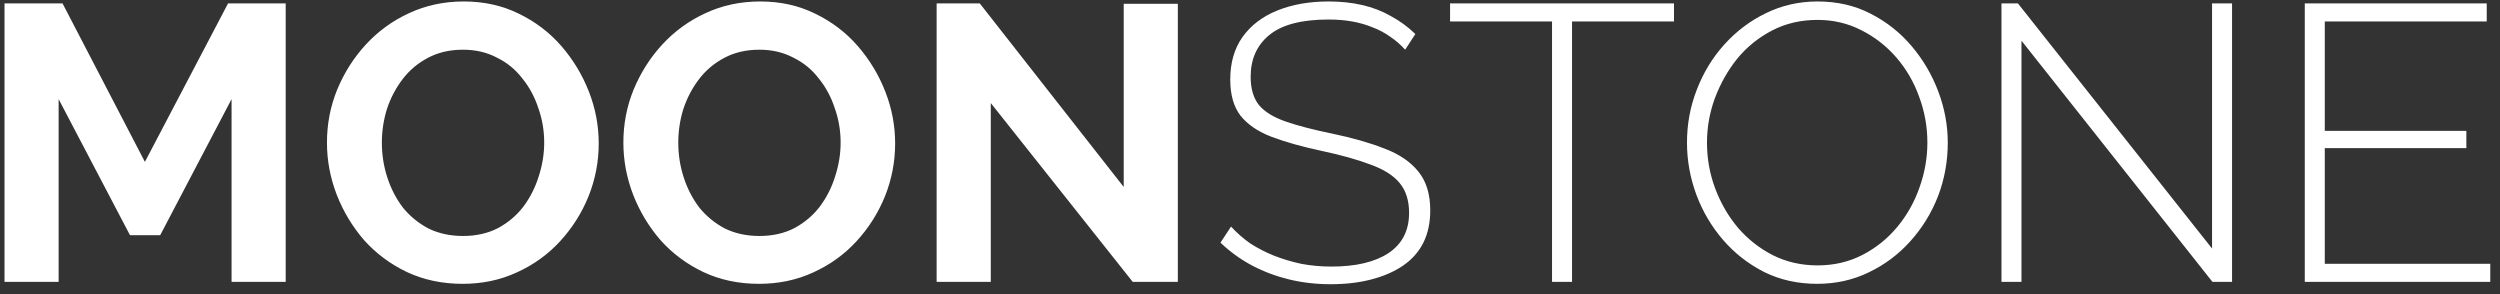 <svg width="204" height="24" viewBox="0 0 204 24" fill="none" xmlns="http://www.w3.org/2000/svg">
<rect x="0" y="0" width="204" height="24" fill="#333333" stroke="none"/>
<path d="M18.896 23V8.088L13.072 19.192H10.608L4.784 8.088V23H0.368V0.28H5.104L11.824 13.208L18.608 0.28H23.312V23H18.896ZM37.752 23.16C36.087 23.16 34.573 22.84 33.208 22.2C31.863 21.56 30.701 20.696 29.72 19.608C28.759 18.499 28.013 17.261 27.48 15.896C26.946 14.509 26.68 13.091 26.68 11.64C26.68 10.125 26.957 8.685 27.512 7.32C28.087 5.933 28.866 4.707 29.848 3.64C30.85 2.552 32.023 1.699 33.367 1.08C34.733 0.44 36.226 0.12 37.847 0.12C39.49 0.12 40.983 0.451 42.328 1.112C43.693 1.773 44.855 2.659 45.816 3.768C46.776 4.877 47.522 6.115 48.056 7.48C48.589 8.845 48.855 10.253 48.855 11.704C48.855 13.197 48.578 14.637 48.023 16.024C47.469 17.389 46.69 18.616 45.688 19.704C44.706 20.771 43.533 21.613 42.167 22.232C40.824 22.851 39.352 23.16 37.752 23.16ZM31.16 11.64C31.16 12.621 31.309 13.571 31.608 14.488C31.906 15.405 32.333 16.227 32.888 16.952C33.464 17.656 34.157 18.221 34.968 18.648C35.8 19.053 36.738 19.256 37.783 19.256C38.85 19.256 39.8 19.043 40.632 18.616C41.464 18.168 42.157 17.581 42.712 16.856C43.266 16.109 43.682 15.288 43.959 14.392C44.258 13.475 44.407 12.557 44.407 11.64C44.407 10.659 44.248 9.72 43.928 8.824C43.629 7.907 43.191 7.096 42.615 6.392C42.061 5.667 41.367 5.101 40.535 4.696C39.725 4.269 38.807 4.056 37.783 4.056C36.696 4.056 35.736 4.28 34.904 4.728C34.093 5.155 33.41 5.731 32.855 6.456C32.301 7.181 31.874 7.992 31.576 8.888C31.298 9.784 31.16 10.701 31.16 11.64ZM61.939 23.16C60.275 23.16 58.76 22.84 57.395 22.2C56.051 21.56 54.888 20.696 53.907 19.608C52.947 18.499 52.2 17.261 51.667 15.896C51.134 14.509 50.867 13.091 50.867 11.64C50.867 10.125 51.144 8.685 51.699 7.32C52.275 5.933 53.054 4.707 54.035 3.64C55.038 2.552 56.211 1.699 57.555 1.08C58.92 0.44 60.414 0.12 62.035 0.12C63.678 0.12 65.171 0.451 66.515 1.112C67.88 1.773 69.043 2.659 70.003 3.768C70.963 4.877 71.71 6.115 72.243 7.48C72.776 8.845 73.043 10.253 73.043 11.704C73.043 13.197 72.766 14.637 72.211 16.024C71.656 17.389 70.878 18.616 69.875 19.704C68.894 20.771 67.72 21.613 66.355 22.232C65.011 22.851 63.539 23.16 61.939 23.16ZM55.347 11.64C55.347 12.621 55.496 13.571 55.795 14.488C56.094 15.405 56.52 16.227 57.075 16.952C57.651 17.656 58.344 18.221 59.155 18.648C59.987 19.053 60.926 19.256 61.971 19.256C63.038 19.256 63.987 19.043 64.819 18.616C65.651 18.168 66.344 17.581 66.899 16.856C67.454 16.109 67.87 15.288 68.147 14.392C68.446 13.475 68.595 12.557 68.595 11.64C68.595 10.659 68.435 9.72 68.115 8.824C67.816 7.907 67.379 7.096 66.803 6.392C66.248 5.667 65.555 5.101 64.723 4.696C63.912 4.269 62.995 4.056 61.971 4.056C60.883 4.056 59.923 4.28 59.091 4.728C58.28 5.155 57.598 5.731 57.043 6.456C56.488 7.181 56.062 7.992 55.763 8.888C55.486 9.784 55.347 10.701 55.347 11.64ZM80.847 8.408V23H76.43V0.28H79.951L91.695 15.256V0.312H96.111V23H92.43L80.847 8.408ZM114.661 4.056C114.298 3.651 113.893 3.299 113.445 3C112.997 2.68 112.517 2.424 112.005 2.232C111.493 2.019 110.938 1.859 110.341 1.752C109.743 1.645 109.103 1.592 108.421 1.592C106.202 1.592 104.581 2.019 103.557 2.872C102.554 3.704 102.053 4.835 102.053 6.264C102.053 7.224 102.277 7.992 102.725 8.568C103.194 9.123 103.919 9.571 104.901 9.912C105.882 10.253 107.151 10.584 108.709 10.904C110.351 11.245 111.77 11.651 112.965 12.12C114.159 12.568 115.077 13.187 115.717 13.976C116.378 14.765 116.709 15.832 116.709 17.176C116.709 18.179 116.517 19.064 116.133 19.832C115.749 20.579 115.194 21.197 114.469 21.688C113.743 22.179 112.879 22.552 111.877 22.808C110.895 23.064 109.797 23.192 108.581 23.192C107.407 23.192 106.287 23.064 105.221 22.808C104.154 22.552 103.151 22.179 102.213 21.688C101.274 21.197 100.399 20.568 99.589 19.8L100.453 18.488C100.922 19 101.445 19.459 102.021 19.864C102.618 20.248 103.258 20.579 103.941 20.856C104.645 21.133 105.391 21.357 106.181 21.528C106.97 21.677 107.791 21.752 108.645 21.752C110.629 21.752 112.175 21.389 113.285 20.664C114.415 19.917 114.981 18.819 114.981 17.368C114.981 16.365 114.725 15.555 114.213 14.936C113.701 14.317 112.911 13.816 111.845 13.432C110.778 13.027 109.445 12.653 107.845 12.312C106.245 11.971 104.879 11.587 103.749 11.16C102.639 10.733 101.797 10.157 101.221 9.432C100.666 8.707 100.389 7.725 100.389 6.488C100.389 5.123 100.719 3.971 101.381 3.032C102.063 2.072 103.013 1.347 104.229 0.856C105.445 0.365 106.842 0.12 108.421 0.12C109.402 0.12 110.309 0.216 111.141 0.408C111.994 0.6 112.773 0.899 113.477 1.304C114.202 1.688 114.874 2.179 115.493 2.776L114.661 4.056ZM136.598 1.752H128.278V23H126.646V1.752H118.326V0.28H136.598V1.752ZM148.282 23.16C146.703 23.16 145.263 22.84 143.962 22.2C142.661 21.539 141.541 20.664 140.602 19.576C139.663 18.488 138.938 17.261 138.426 15.896C137.914 14.509 137.658 13.091 137.658 11.64C137.658 10.125 137.925 8.685 138.458 7.32C138.991 5.933 139.738 4.707 140.698 3.64C141.679 2.552 142.81 1.699 144.09 1.08C145.391 0.44 146.799 0.12 148.314 0.12C149.914 0.12 151.354 0.451 152.634 1.112C153.935 1.773 155.055 2.659 155.994 3.768C156.933 4.877 157.658 6.115 158.17 7.48C158.682 8.845 158.938 10.232 158.938 11.64C158.938 13.176 158.671 14.637 158.138 16.024C157.605 17.389 156.847 18.616 155.866 19.704C154.906 20.771 153.775 21.613 152.474 22.232C151.194 22.851 149.797 23.16 148.282 23.16ZM139.29 11.64C139.29 12.941 139.514 14.189 139.962 15.384C140.41 16.579 141.029 17.645 141.818 18.584C142.629 19.523 143.578 20.269 144.666 20.824C145.775 21.379 146.991 21.656 148.314 21.656C149.658 21.656 150.885 21.368 151.994 20.792C153.103 20.216 154.053 19.448 154.842 18.488C155.631 17.528 156.229 16.461 156.634 15.288C157.061 14.093 157.274 12.877 157.274 11.64C157.274 10.339 157.05 9.091 156.602 7.896C156.175 6.701 155.557 5.635 154.746 4.696C153.935 3.757 152.975 3.011 151.866 2.456C150.778 1.901 149.594 1.624 148.314 1.624C146.949 1.624 145.711 1.912 144.602 2.488C143.493 3.064 142.543 3.832 141.754 4.792C140.986 5.752 140.378 6.829 139.93 8.024C139.503 9.197 139.29 10.403 139.29 11.64ZM164.952 3.32V23H163.32V0.28H164.664L180.504 20.28V0.28H182.136V23H180.536L164.952 3.32ZM203.206 21.528V23H188.07V0.28H202.918V1.752H189.702V10.68H201.254V12.088H189.702V21.528H203.206Z" fill="white"/>
</svg>

